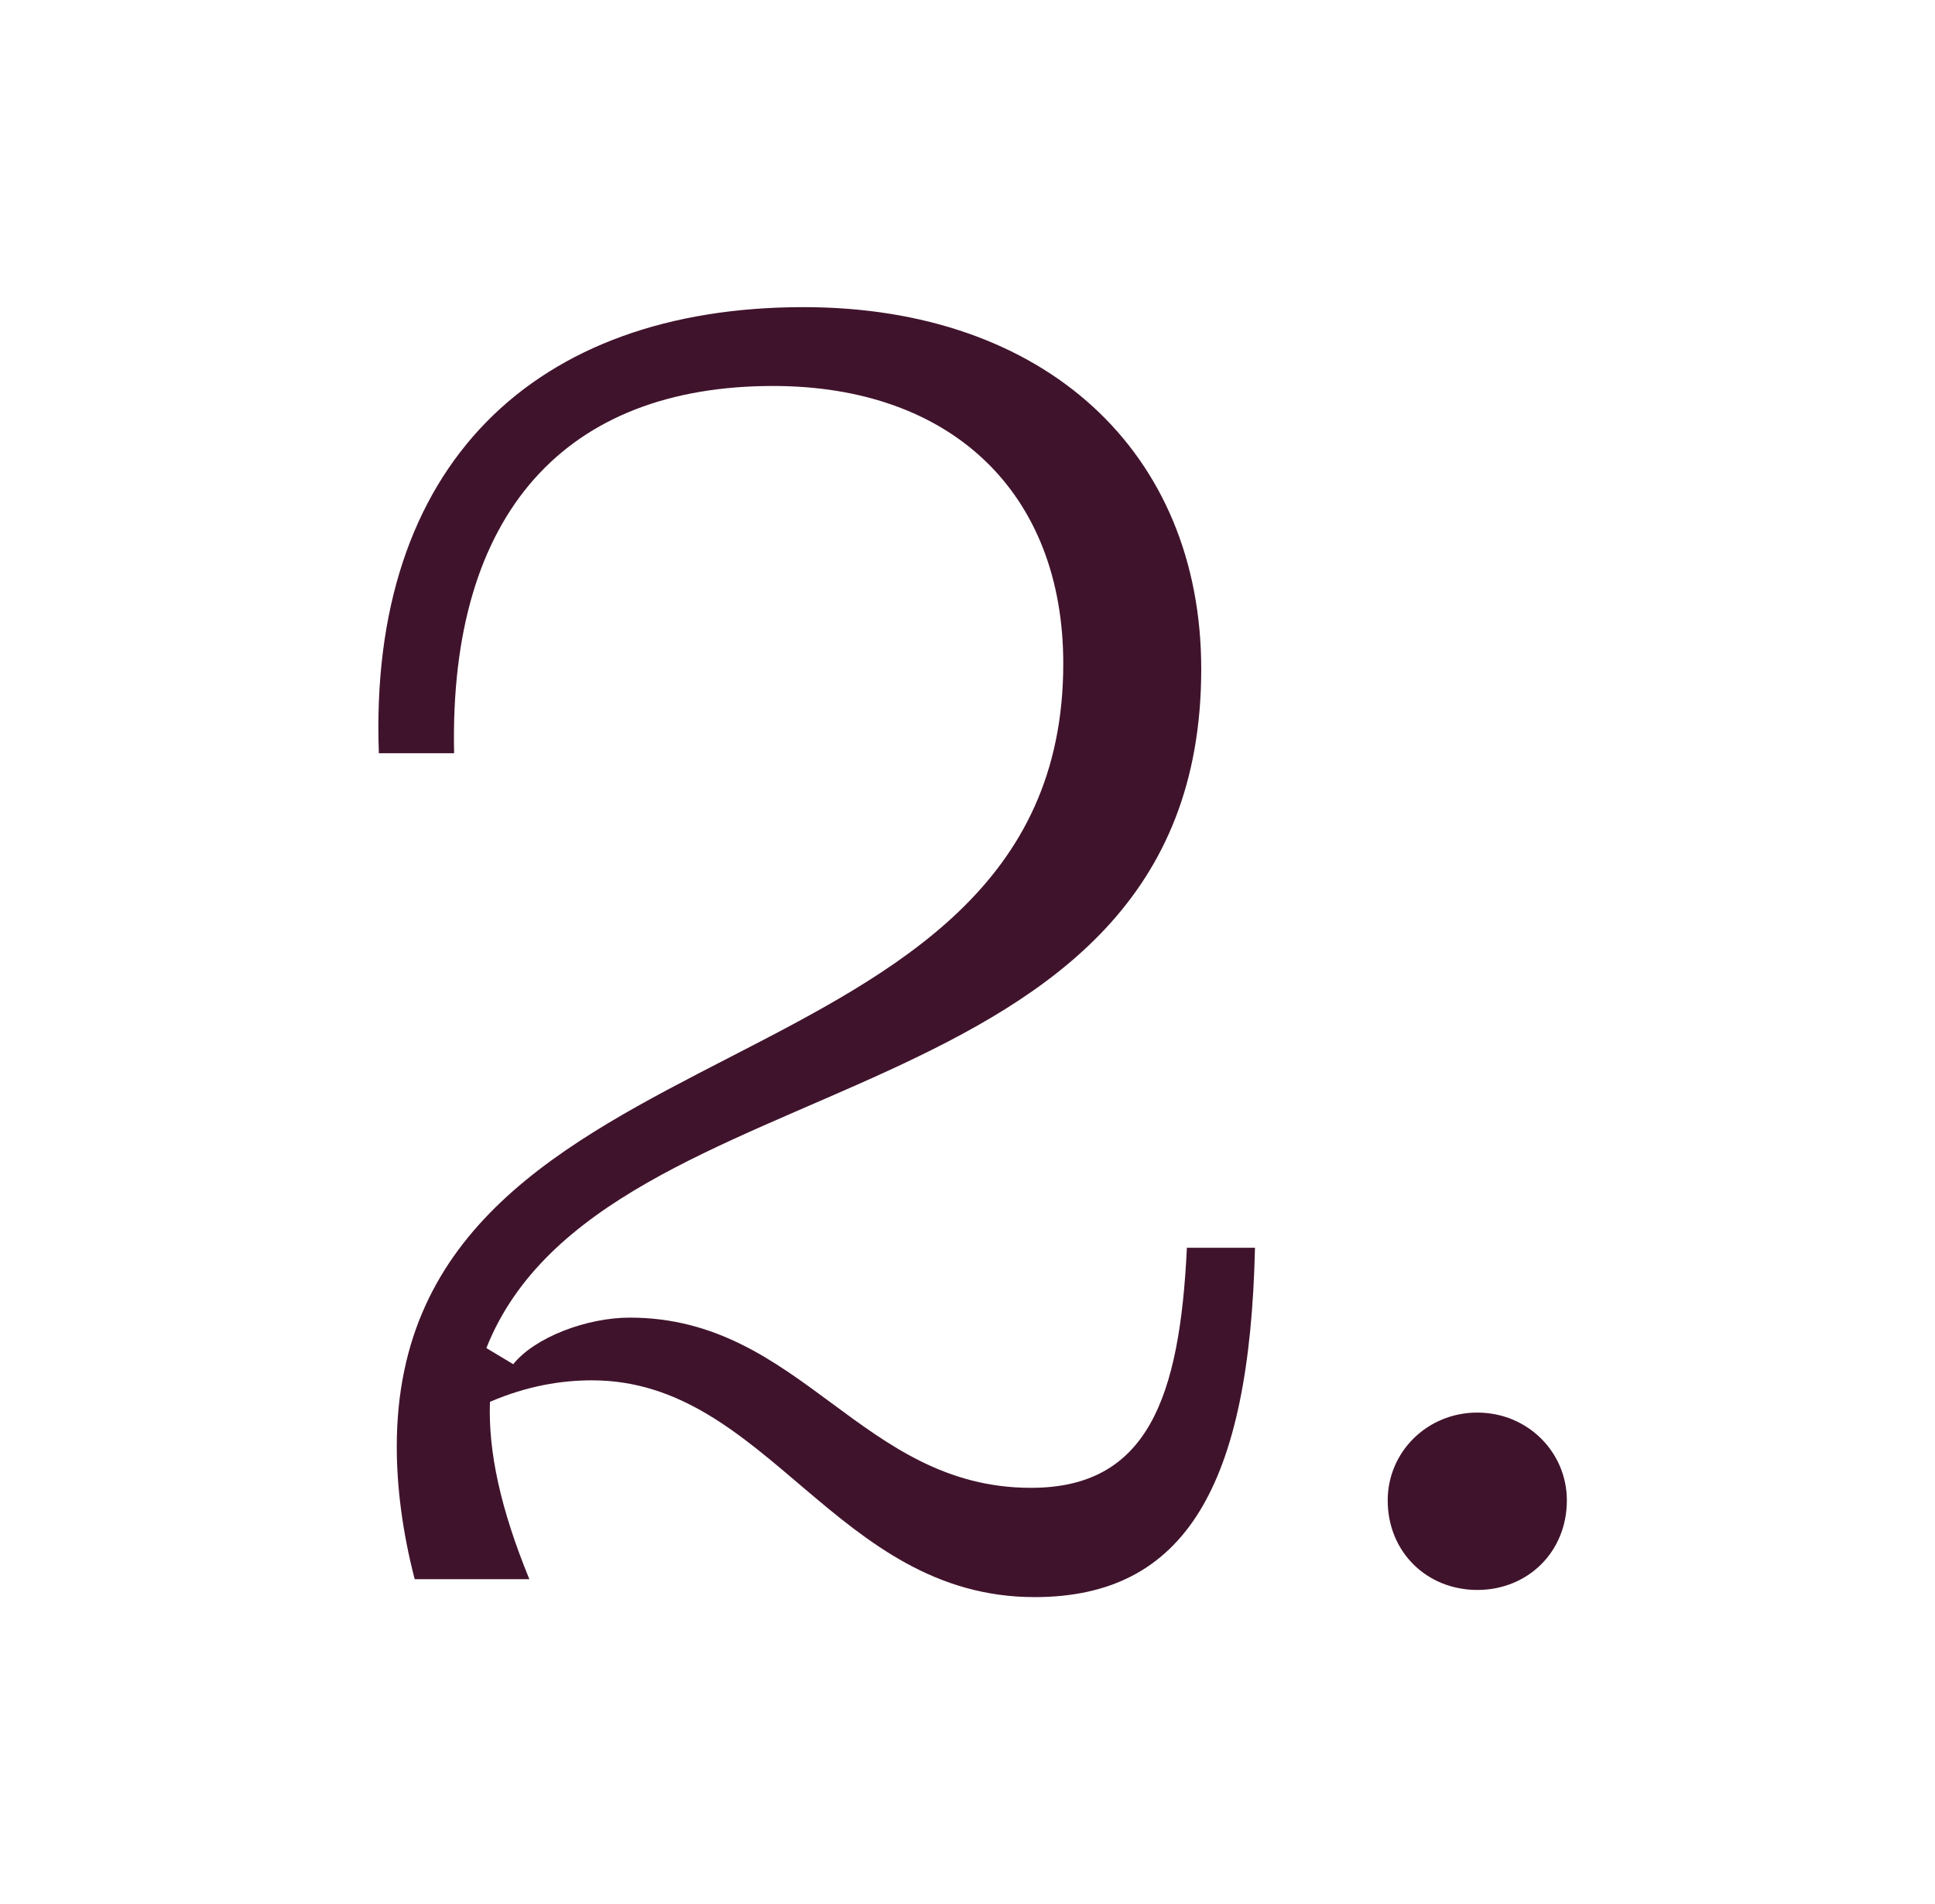 <svg width="63" height="62" viewBox="0 0 63 62" fill="none" xmlns="http://www.w3.org/2000/svg">
<path d="M48.098 51.767C46.465 51.767 45.181 50.541 45.181 48.85C45.181 47.275 46.465 45.992 48.098 45.992C49.731 45.992 51.014 47.275 51.014 48.85C51.014 50.541 49.731 51.767 48.098 51.767Z" fill="#40132C"/>
<path d="M33.685 52C27.21 52 24.993 44.942 19.277 44.942C18.285 44.942 17.177 45.117 15.952 45.642C15.893 47.275 16.302 49.142 17.235 51.417H13.502C13.093 49.842 12.918 48.383 12.918 47.1C12.918 32.867 34.618 36.017 34.618 21.608C34.618 16.067 31.002 12.567 25.168 12.567C18.46 12.567 14.61 16.65 14.785 24.525H12.335C11.985 15.133 17.41 10 26.16 10C34.035 10 39.11 14.725 39.11 21.783C39.11 36.775 19.627 34.325 15.835 43.892L16.71 44.417C17.41 43.542 19.102 42.9 20.502 42.9C26.102 42.9 28.027 48.442 33.568 48.442C37.36 48.442 38.41 45.525 38.643 40.625H40.86C40.685 48.383 38.585 52 33.685 52Z" fill="#40132C"/>
</svg>
